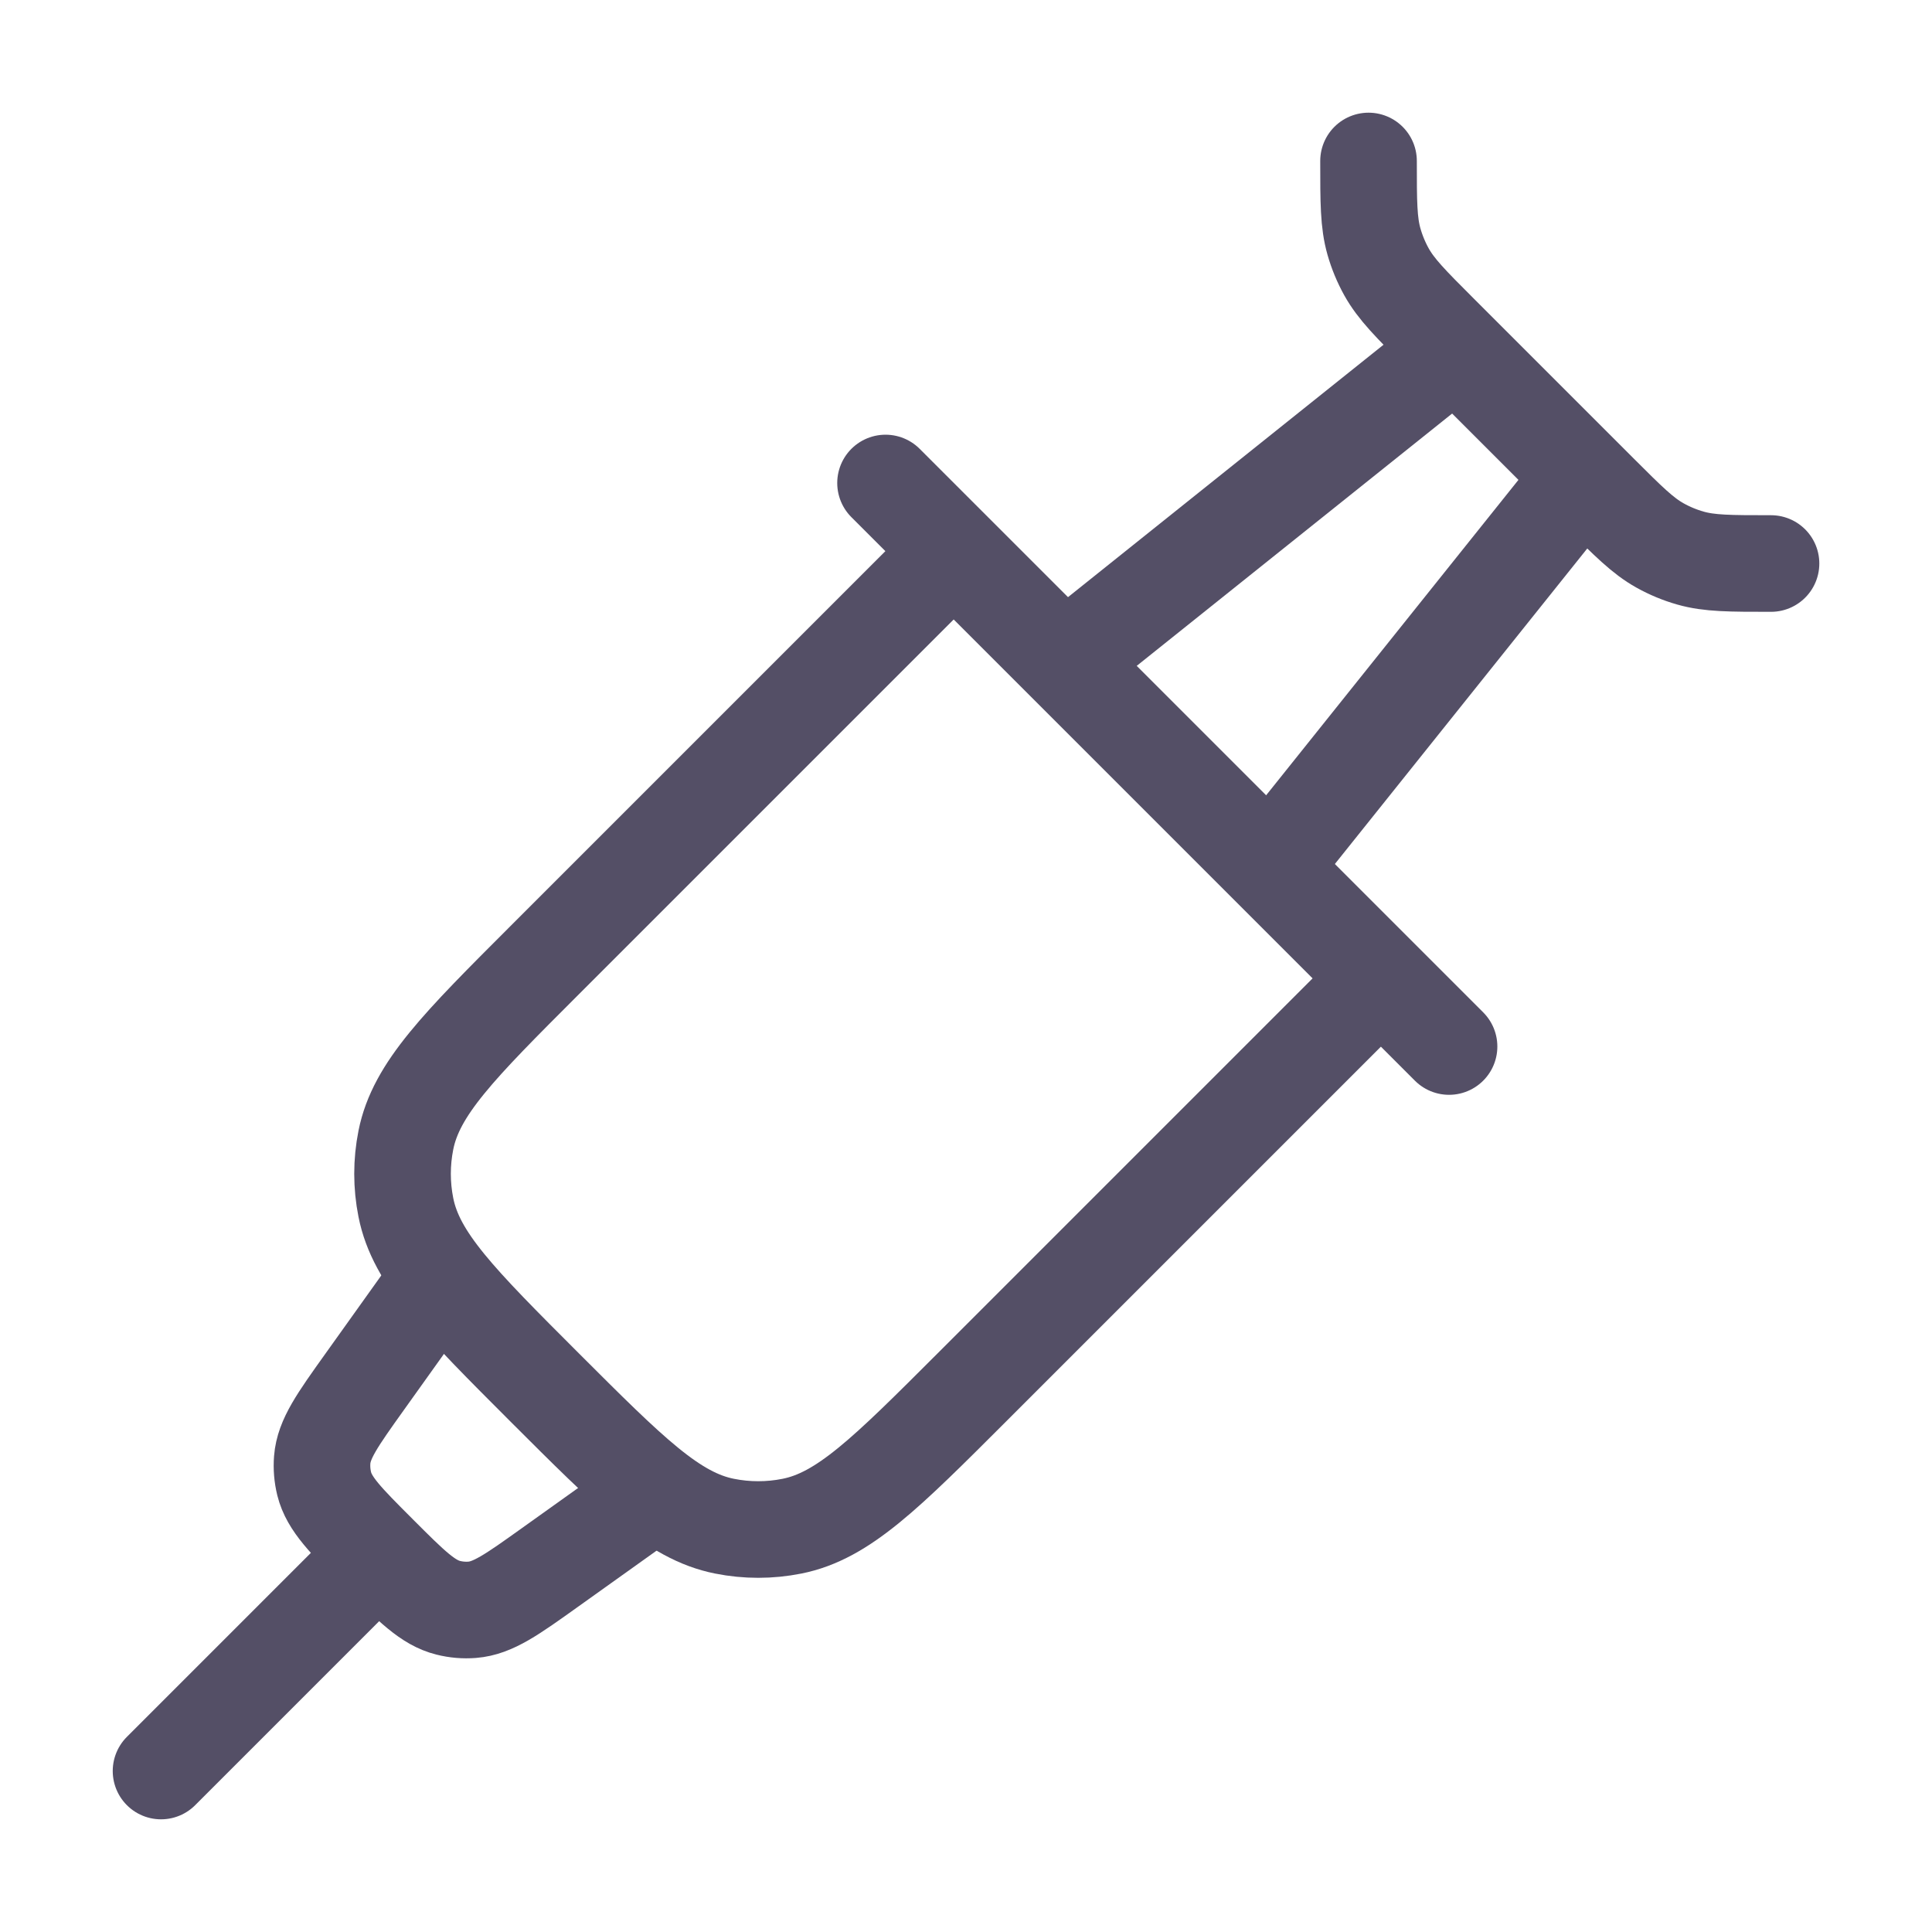 <svg xmlns="http://www.w3.org/2000/svg" width="40" height="40" viewBox="0 0 40 40" fill="none"><path d="M28.334 3.333C28.334 4.183 28.334 4.608 28.447 5.004C28.509 5.221 28.596 5.431 28.706 5.629C28.906 5.988 29.206 6.289 29.807 6.89L33.111 10.194C33.712 10.794 34.012 11.095 34.372 11.295C34.57 11.405 34.779 11.492 34.997 11.554C35.393 11.667 35.818 11.667 36.667 11.667" stroke="#544F66" stroke-width="2" stroke-linecap="round" stroke-linejoin="round"></path><path d="M19.489 11.667L11.276 19.88C9.501 21.654 8.614 22.542 8.403 23.605C8.311 24.065 8.311 24.539 8.403 24.999C8.614 26.063 9.501 26.95 11.276 28.725C13.051 30.499 13.938 31.387 15.001 31.598C15.462 31.69 15.935 31.69 16.396 31.598C17.459 31.387 18.346 30.499 20.121 28.725L28.334 20.512" stroke="#544F66" stroke-width="2" stroke-linecap="round" stroke-linejoin="round"></path><path d="M18.334 10L30.001 21.667" stroke="#544F66" stroke-width="2" stroke-linecap="round" stroke-linejoin="round"></path><path d="M13.333 31.062L11.384 32.454C10.599 33.015 10.207 33.295 9.777 33.329C9.61 33.342 9.442 33.328 9.28 33.287C8.861 33.183 8.52 32.843 7.839 32.161C7.157 31.479 6.816 31.138 6.712 30.72C6.672 30.557 6.658 30.389 6.671 30.223C6.705 29.793 6.985 29.4 7.545 28.616L8.937 26.667" stroke="#544F66" stroke-width="2" stroke-linecap="round" stroke-linejoin="round"></path><path d="M22.5 13.333L30.833 6.667M26.667 17.5L33.333 9.167" stroke="#544F66" stroke-width="2" stroke-linejoin="round"></path><path d="M7.501 32.5L3.334 36.667" stroke="#544F66" stroke-width="2" stroke-linecap="round" stroke-linejoin="round"></path></svg>